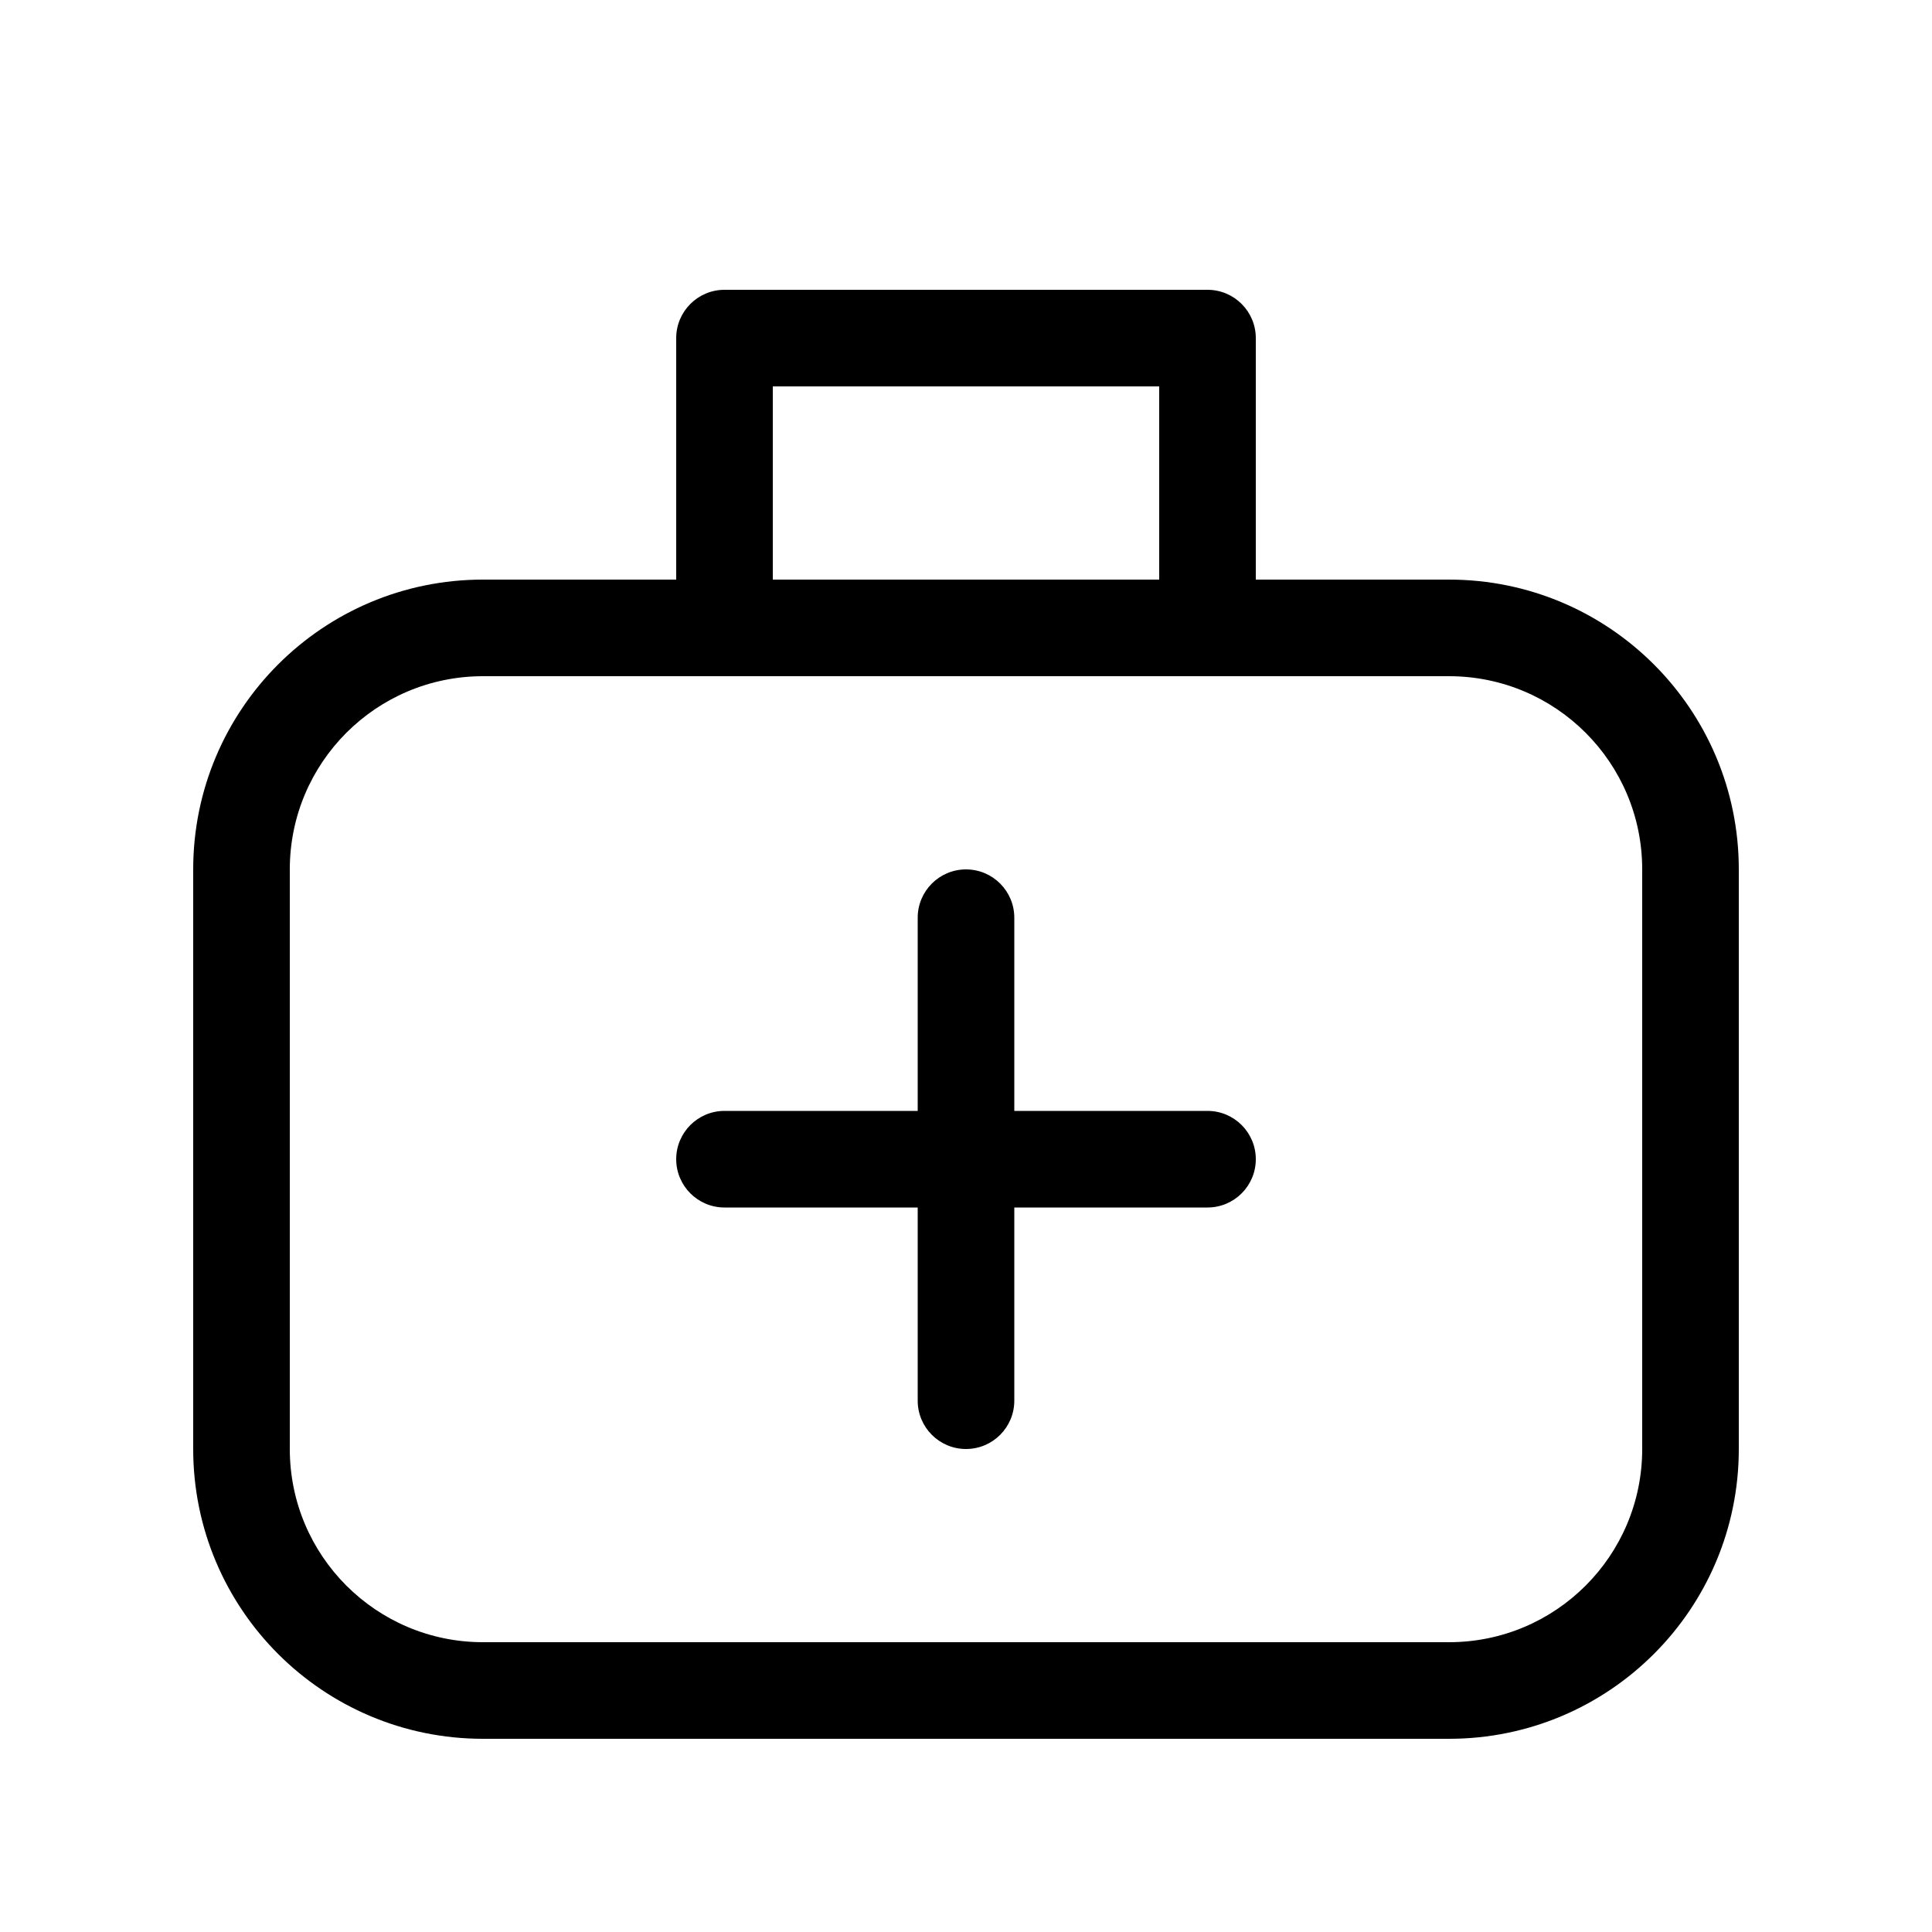 <svg xmlns="http://www.w3.org/2000/svg" viewBox="0 0 20 20" fill="none"><path d="M10.5 9.5C10.5 9.224 10.276 9 10 9C9.724 9 9.5 9.224 9.5 9.5V11.5H7.5C7.224 11.5 7 11.724 7 12C7 12.276 7.224 12.5 7.5 12.5H9.5V14.5C9.5 14.776 9.724 15 10 15C10.276 15 10.5 14.776 10.5 14.5V12.5H12.5C12.776 12.5 13 12.276 13 12C13 11.724 12.776 11.5 12.5 11.5H10.5V9.5ZM7 3.5C7 3.224 7.224 3 7.5 3H12.5C12.776 3 13 3.224 13 3.5V6H15C16.657 6 18 7.343 18 9V15C18 16.657 16.657 18 15 18H5C3.343 18 2 16.657 2 15V9C2 7.343 3.343 6 5 6H7V3.5ZM12 4H8V6H12V4ZM5 7C3.895 7 3 7.895 3 9V15C3 16.105 3.895 17 5 17H15C16.105 17 17 16.105 17 15V9C17 7.895 16.105 7 15 7H5Z" fill="currentColor"/></svg>